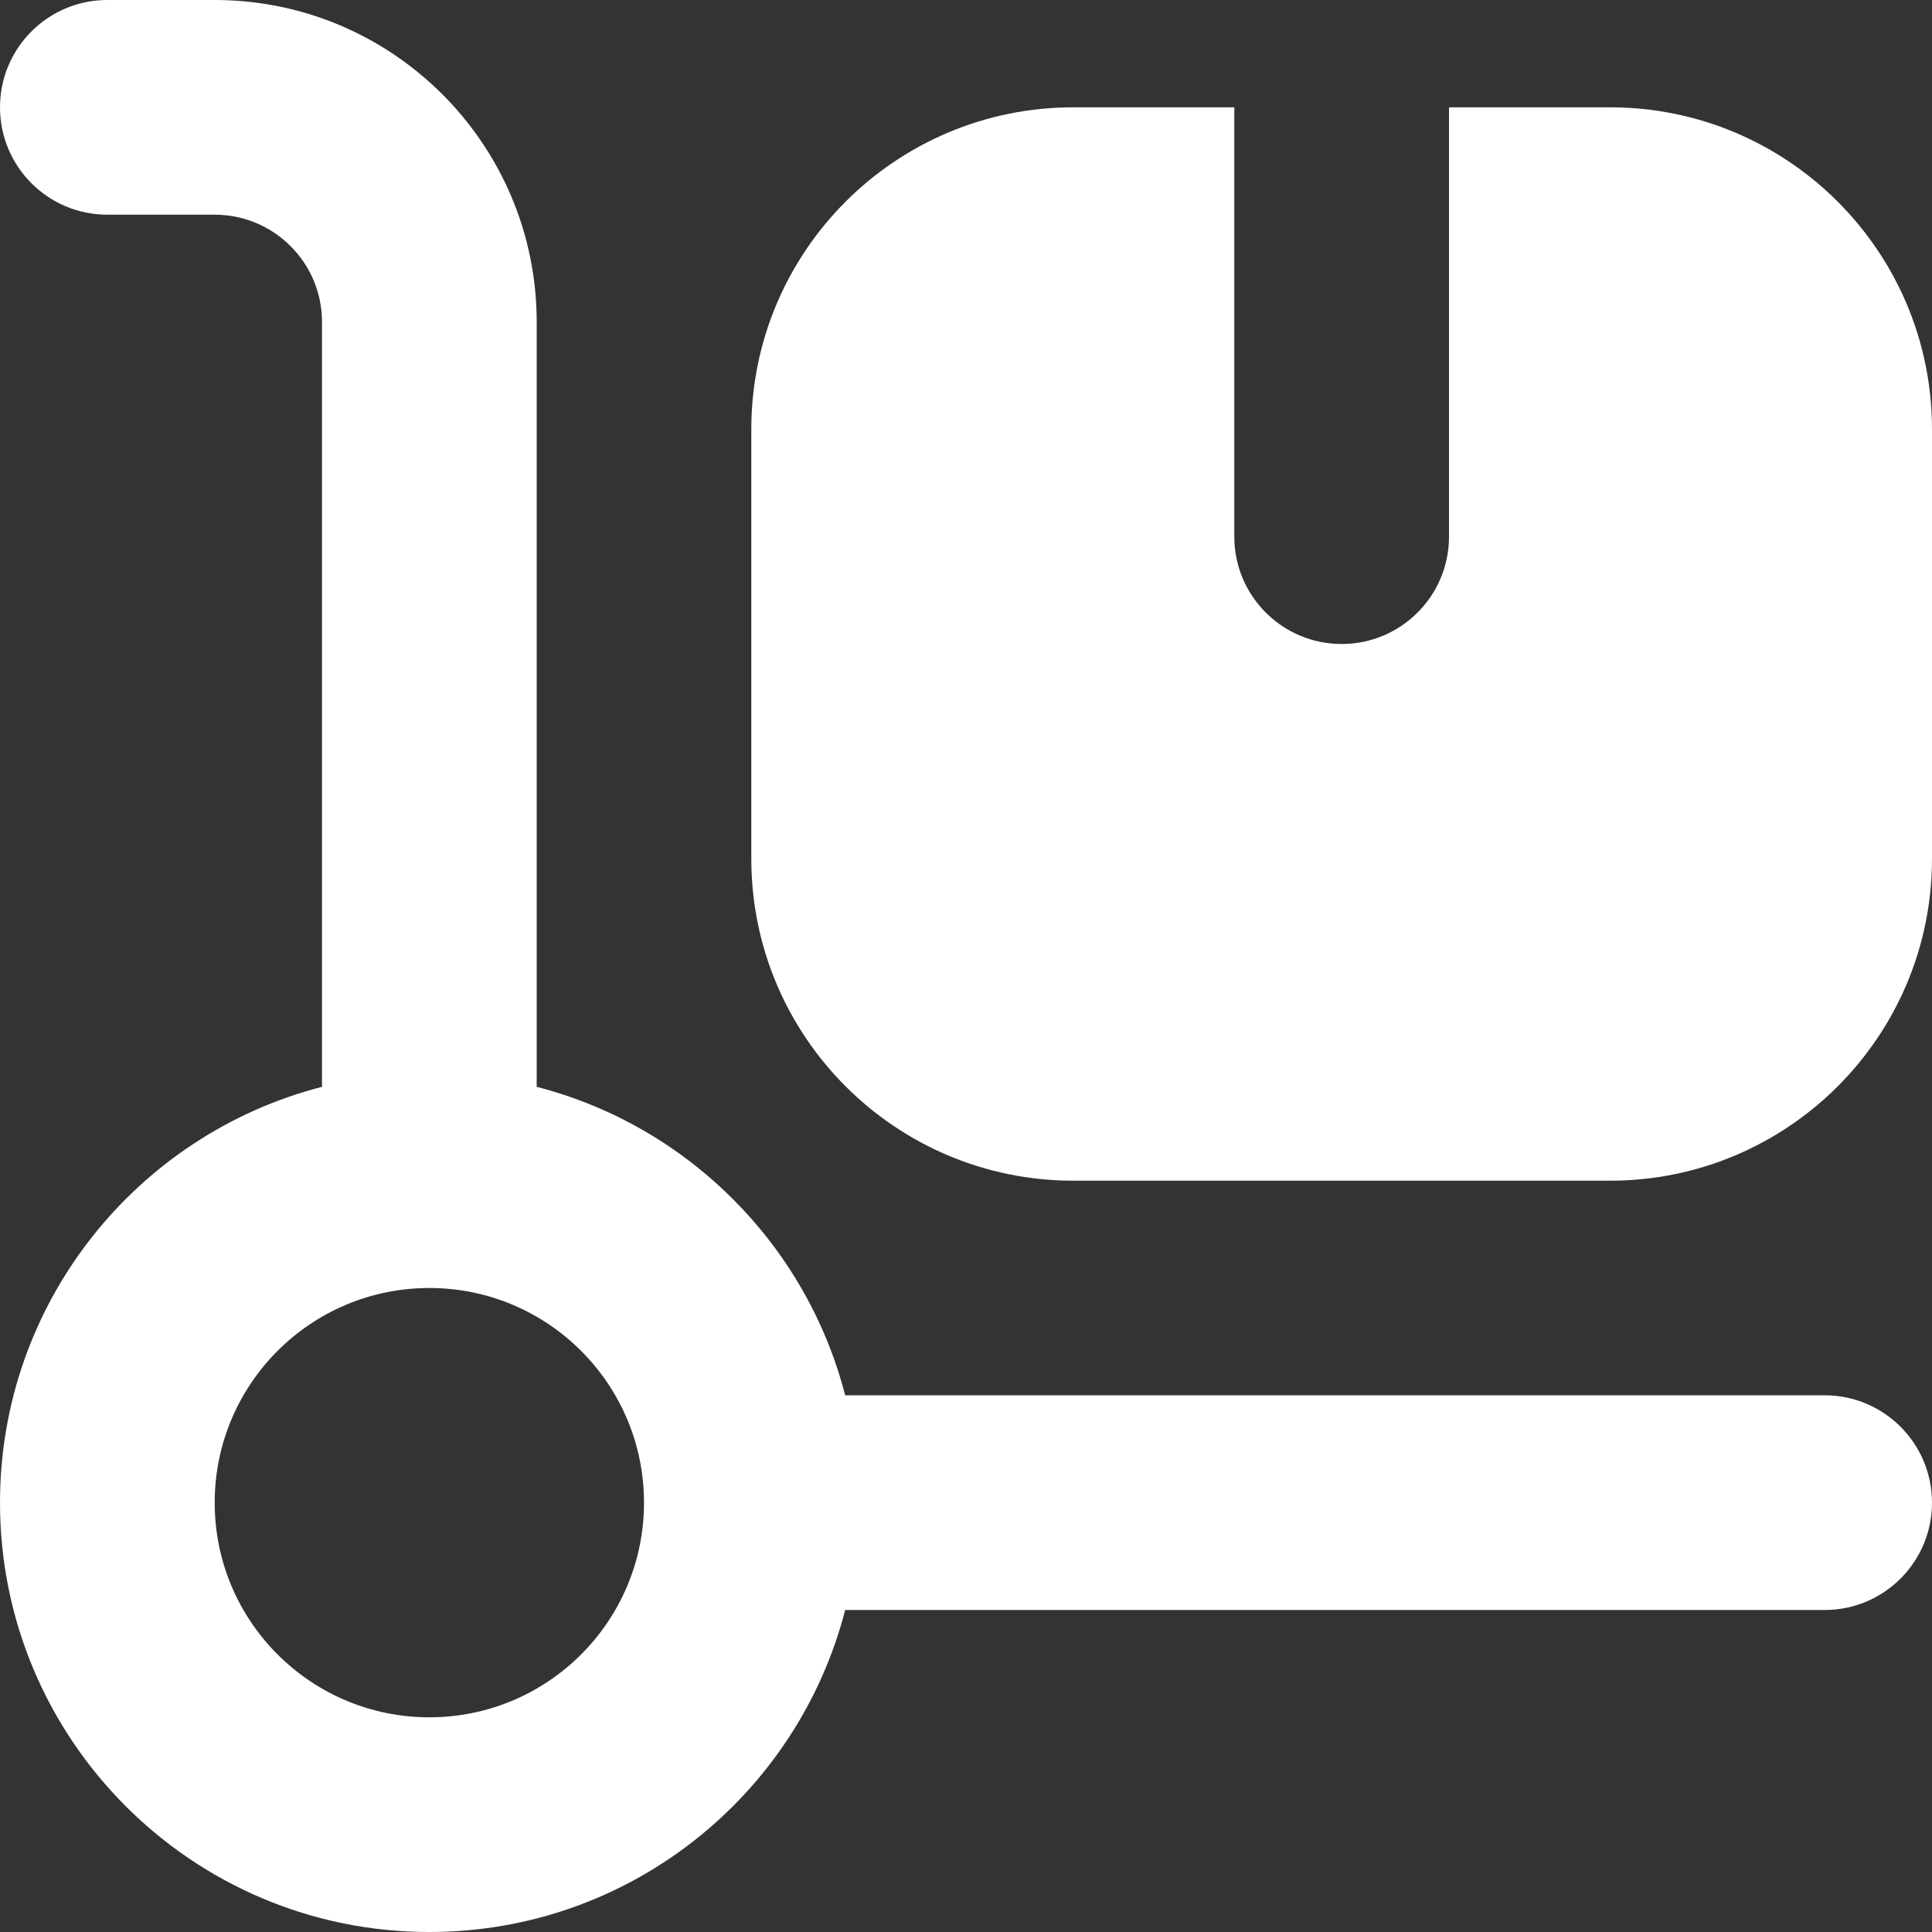 <svg width="24" height="24" viewBox="0 0 24 24" fill="none" xmlns="http://www.w3.org/2000/svg"><rect x="0" y="0" width="24" height="24" fill="#333333" stroke="none"/><path fill-rule="evenodd" clip-rule="evenodd" d="M0 1.333C0 0.597 0.597 0 1.333 0H2.667C4.876 0 6.667 1.791 6.667 4V13.501C8.541 13.984 10.016 15.459 10.499 17.333H22.667C23.403 17.333 24 17.93 24 18.667C24 19.403 23.403 20 22.667 20H10.499C9.907 22.3 7.818 24 5.333 24C2.388 24 0 21.612 0 18.667C0 16.181 1.7 14.093 4 13.501V4C4 3.264 3.403 2.667 2.667 2.667H1.333C0.597 2.667 0 2.07 0 1.333ZM5.333 16C6.806 16 8 17.194 8 18.667C8 20.139 6.806 21.333 5.333 21.333C3.861 21.333 2.667 20.139 2.667 18.667C2.667 17.194 3.861 16 5.333 16Z" fill="white"/><path d="M13.333 1.333H15.333V6.667C15.333 7.403 15.93 8 16.667 8C17.403 8 18 7.403 18 6.667V1.333H20C22.209 1.333 24 3.124 24 5.333V10.667C24 12.876 22.209 14.667 20 14.667H13.333C11.124 14.667 9.333 12.876 9.333 10.667V5.333C9.333 3.124 11.124 1.333 13.333 1.333Z" fill="white"/></svg>